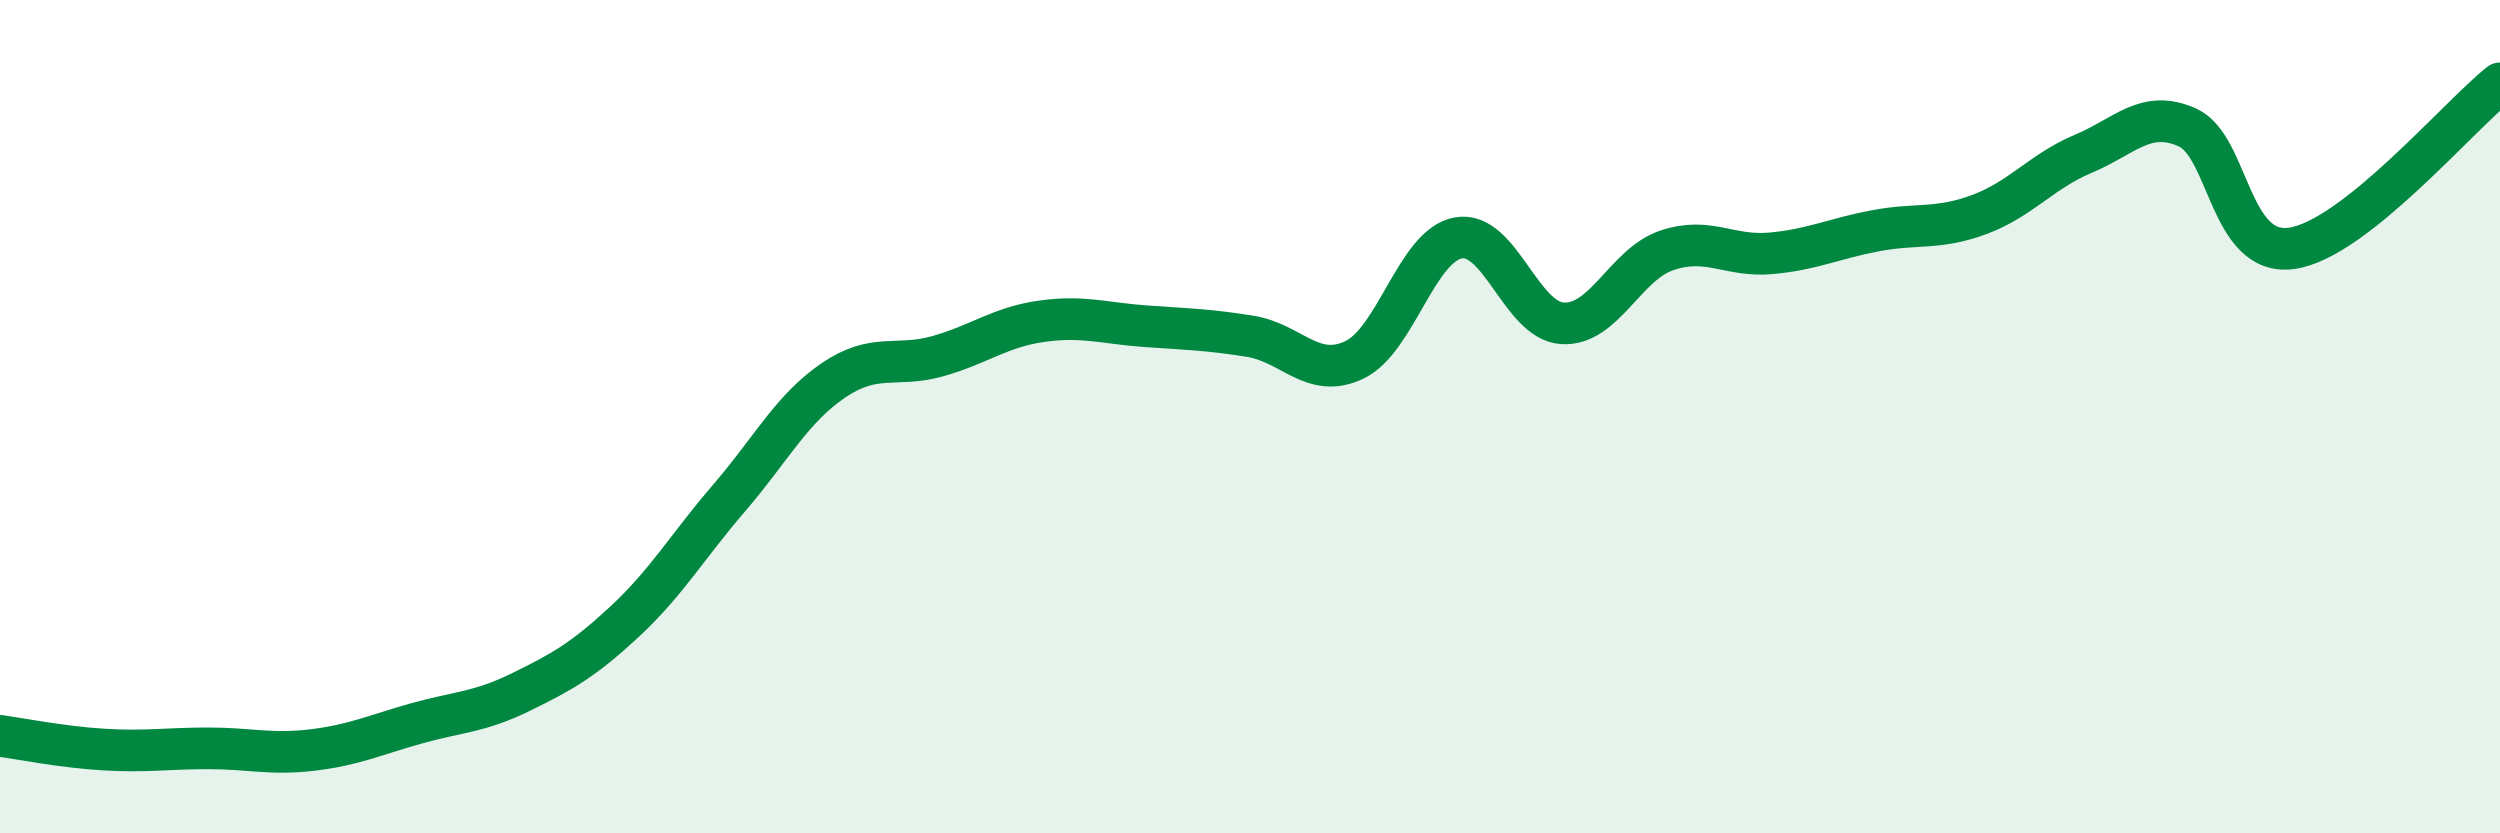 
    <svg width="60" height="20" viewBox="0 0 60 20" xmlns="http://www.w3.org/2000/svg">
      <path
        d="M 0,17.66 C 0.5,17.73 1.5,17.93 2.5,17.99 C 3.5,18.05 4,17.96 5,17.96 C 6,17.96 6.5,18.12 7.5,18 C 8.5,17.88 9,17.64 10,17.36 C 11,17.08 11.5,17.1 12.5,16.61 C 13.5,16.12 14,15.84 15,14.91 C 16,13.98 16.5,13.11 17.5,11.95 C 18.5,10.79 19,9.81 20,9.13 C 21,8.45 21.5,8.83 22.5,8.55 C 23.5,8.27 24,7.85 25,7.71 C 26,7.57 26.5,7.76 27.5,7.83 C 28.5,7.9 29,7.91 30,8.07 C 31,8.23 31.5,9.11 32.5,8.64 C 33.5,8.17 34,5.89 35,5.71 C 36,5.53 36.5,7.7 37.5,7.76 C 38.5,7.82 39,6.35 40,6.01 C 41,5.67 41.5,6.17 42.5,6.08 C 43.5,5.99 44,5.73 45,5.54 C 46,5.35 46.5,5.52 47.5,5.15 C 48.5,4.78 49,4.11 50,3.69 C 51,3.27 51.5,2.61 52.5,3.06 C 53.5,3.51 53.5,6.17 55,5.96 C 56.5,5.75 59,2.79 60,2L60 20L0 20Z"
        fill="#008740"
        opacity="0.1"
        stroke-linecap="round"
        stroke-linejoin="round"
      />
      <path
        d="M 0,17.66 C 0.5,17.73 1.5,17.93 2.5,17.99 C 3.5,18.05 4,17.96 5,17.96 C 6,17.96 6.5,18.12 7.5,18 C 8.5,17.88 9,17.64 10,17.36 C 11,17.08 11.5,17.1 12.5,16.61 C 13.5,16.12 14,15.84 15,14.91 C 16,13.98 16.5,13.11 17.5,11.95 C 18.5,10.79 19,9.81 20,9.13 C 21,8.45 21.5,8.83 22.5,8.55 C 23.5,8.27 24,7.85 25,7.71 C 26,7.57 26.5,7.76 27.5,7.83 C 28.5,7.9 29,7.91 30,8.07 C 31,8.23 31.5,9.11 32.5,8.64 C 33.5,8.17 34,5.89 35,5.71 C 36,5.53 36.5,7.7 37.5,7.76 C 38.5,7.82 39,6.35 40,6.01 C 41,5.67 41.5,6.17 42.5,6.08 C 43.5,5.99 44,5.73 45,5.54 C 46,5.35 46.5,5.52 47.5,5.15 C 48.5,4.78 49,4.11 50,3.69 C 51,3.27 51.5,2.61 52.5,3.06 C 53.5,3.51 53.5,6.17 55,5.96 C 56.5,5.75 59,2.79 60,2"
        stroke="#008740"
        stroke-width="1"
        fill="none"
        stroke-linecap="round"
        stroke-linejoin="round"
      />
    </svg>
  